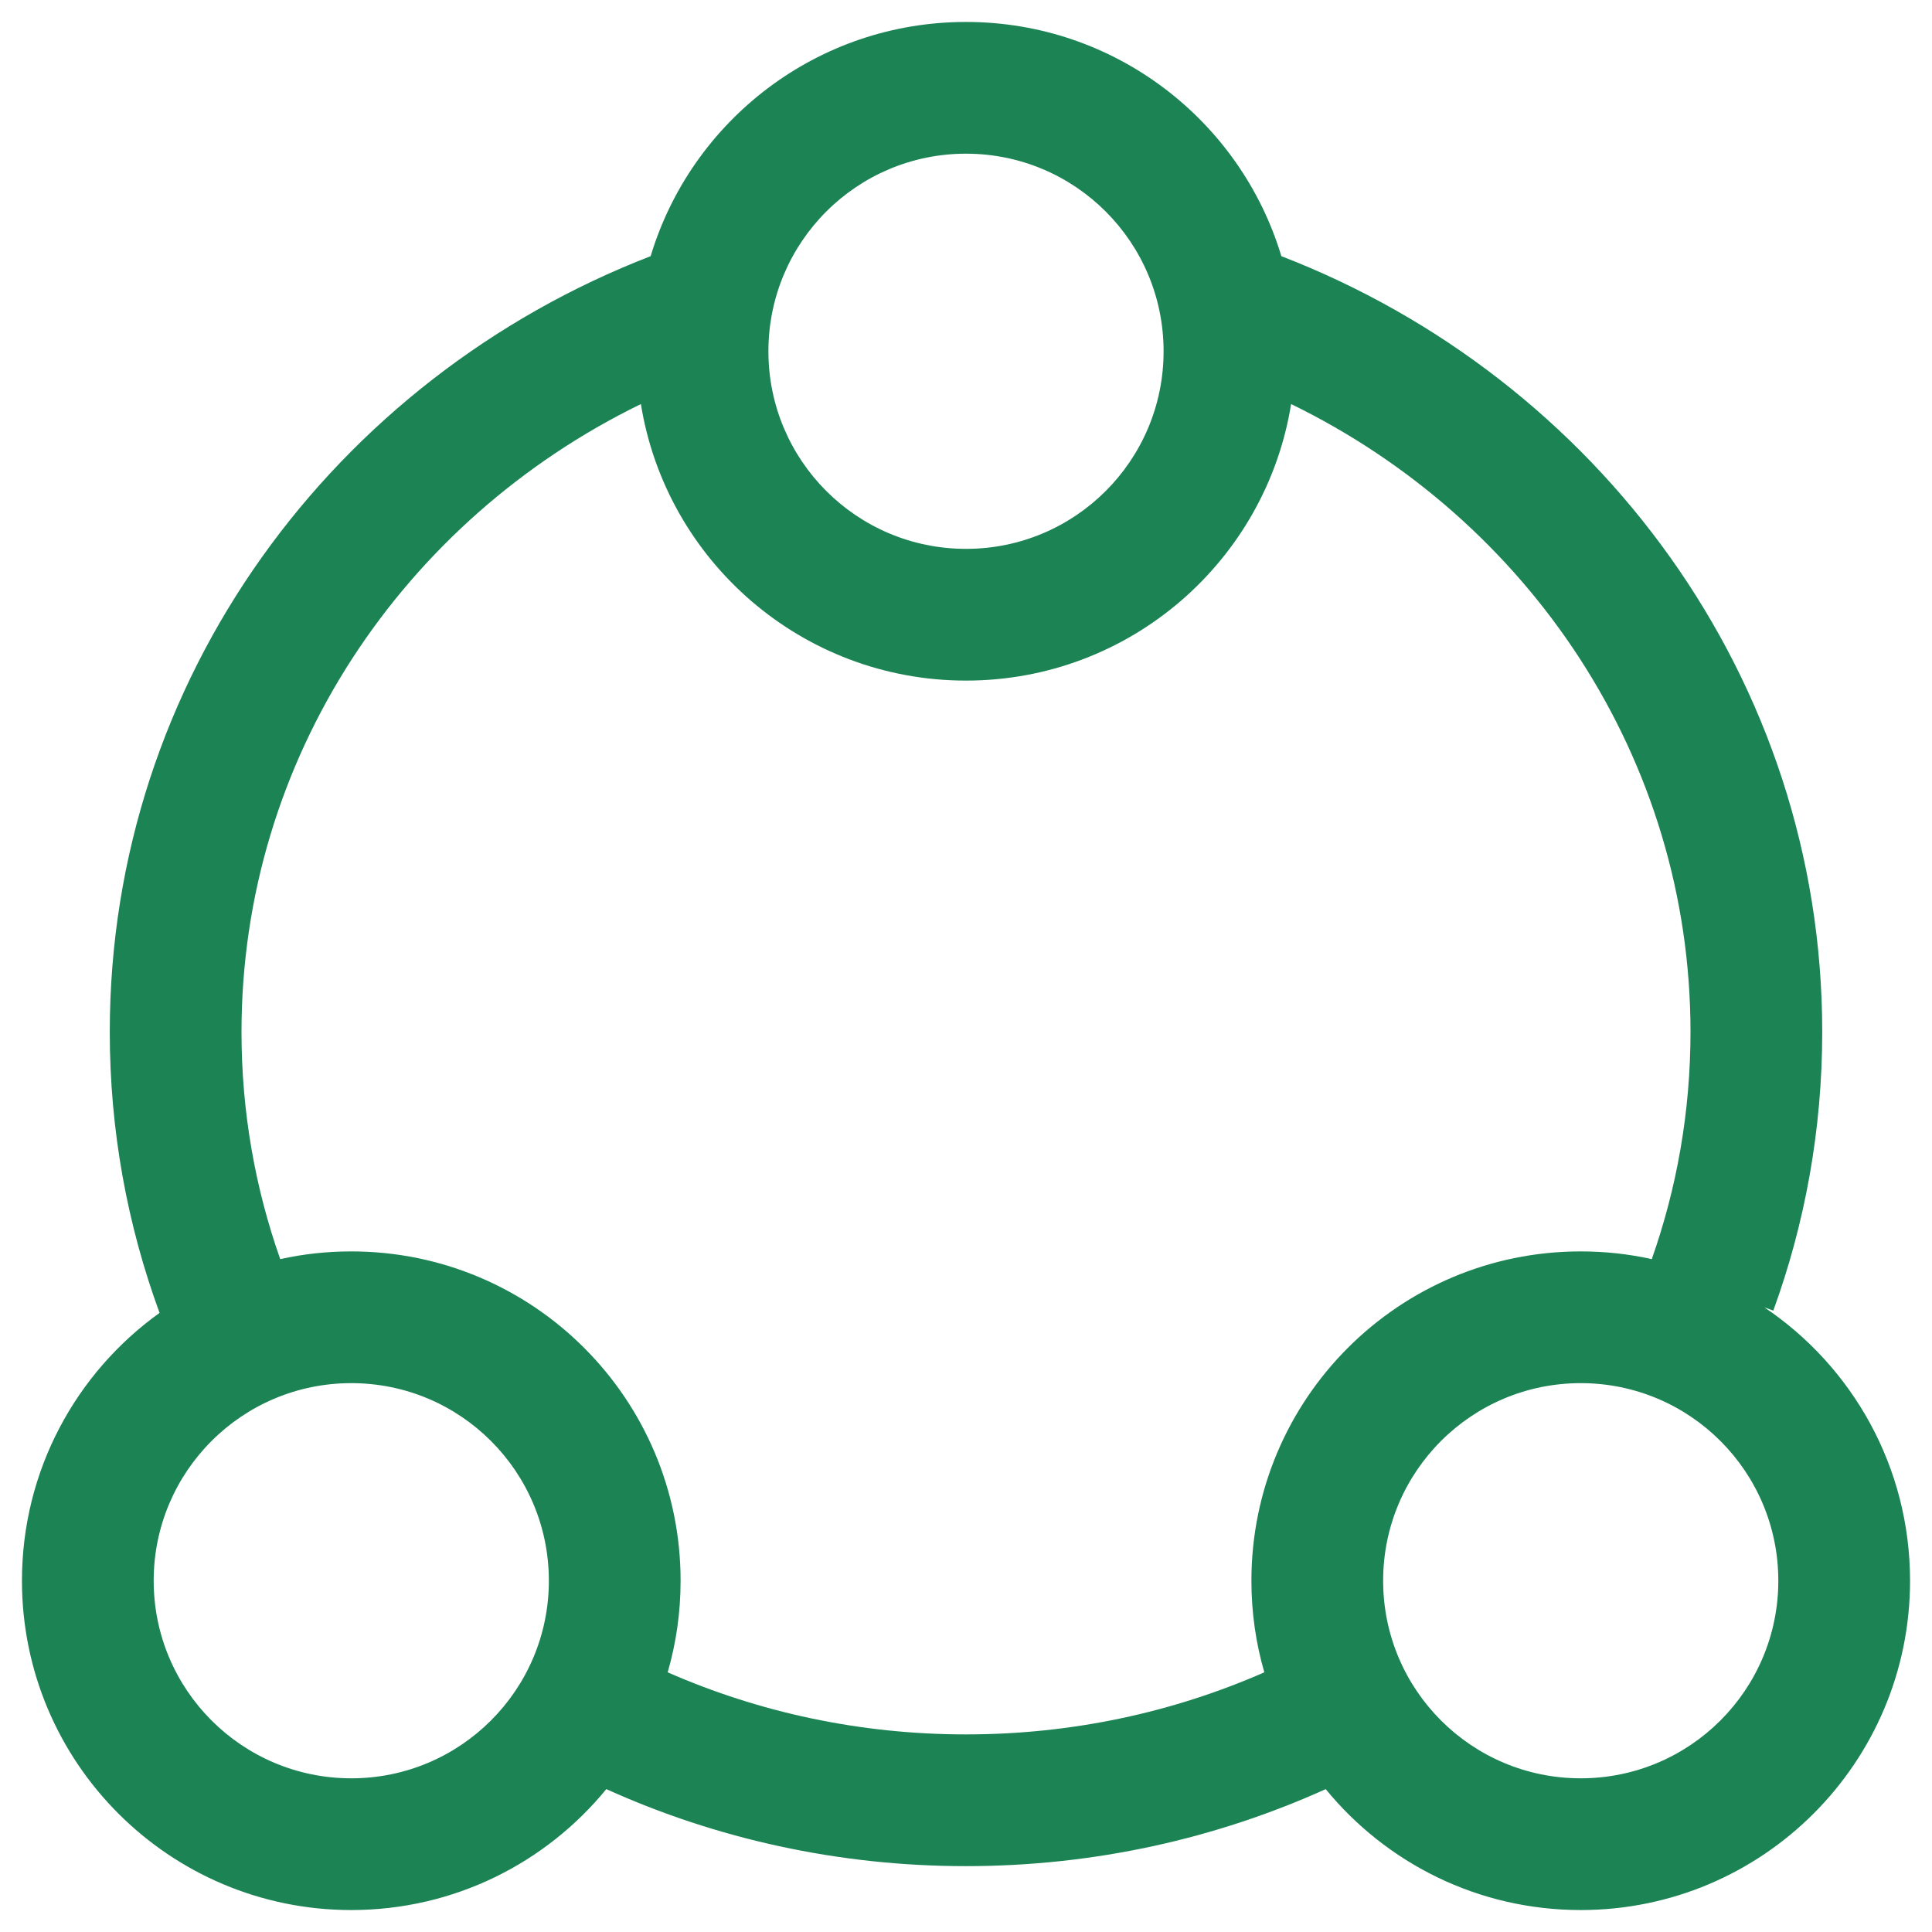 <svg width="22" height="22" viewBox="0 0 22 22" fill="none" xmlns="http://www.w3.org/2000/svg">
<path fill-rule="evenodd" clip-rule="evenodd" d="M20.091 14.887L20.193 14.924C20.554 13.931 20.75 12.863 20.75 11.751C20.75 7.729 18.188 4.307 14.591 2.917C14.127 1.374 12.695 0.25 11 0.25C9.305 0.25 7.873 1.374 7.409 2.917C3.812 4.307 1.25 7.729 1.25 11.751C1.25 12.873 1.45 13.95 1.817 14.95C0.868 15.631 0.25 16.743 0.25 18C0.25 20.071 1.929 21.75 4 21.75C5.171 21.75 6.216 21.214 6.904 20.373C8.15 20.936 9.539 21.25 11 21.25C12.461 21.25 13.85 20.936 15.096 20.373C15.784 21.214 16.829 21.75 18 21.75C20.071 21.75 21.75 20.071 21.75 18C21.75 16.703 21.092 15.56 20.091 14.887ZM8.75 4C8.75 2.757 9.757 1.75 11 1.75C12.243 1.75 13.25 2.757 13.25 4C13.25 5.243 12.243 6.25 11 6.25C9.757 6.25 8.75 5.243 8.75 4ZM7.298 4.601C4.592 5.92 2.75 8.634 2.75 11.751C2.75 12.657 2.905 13.527 3.191 14.338C3.451 14.28 3.722 14.25 4 14.25C6.071 14.25 7.75 15.929 7.75 18C7.75 18.362 7.699 18.712 7.603 19.043C8.638 19.497 9.787 19.75 11 19.75C12.213 19.75 13.362 19.497 14.397 19.043C14.301 18.712 14.25 18.362 14.25 18C14.25 15.929 15.929 14.25 18 14.25C18.278 14.25 18.549 14.28 18.809 14.338C19.095 13.527 19.25 12.657 19.25 11.751C19.25 8.634 17.408 5.92 14.702 4.601C14.415 6.386 12.867 7.75 11 7.75C9.133 7.75 7.585 6.386 7.298 4.601ZM4 15.75C2.757 15.75 1.75 16.757 1.75 18C1.75 19.243 2.757 20.25 4 20.25C5.243 20.25 6.25 19.243 6.25 18C6.25 16.757 5.243 15.75 4 15.75ZM15.75 18C15.75 16.757 16.757 15.75 18 15.75C19.243 15.75 20.25 16.757 20.25 18C20.25 19.243 19.243 20.25 18 20.25C16.757 20.25 15.75 19.243 15.75 18Z" fill="#1B8354"/>
</svg>
